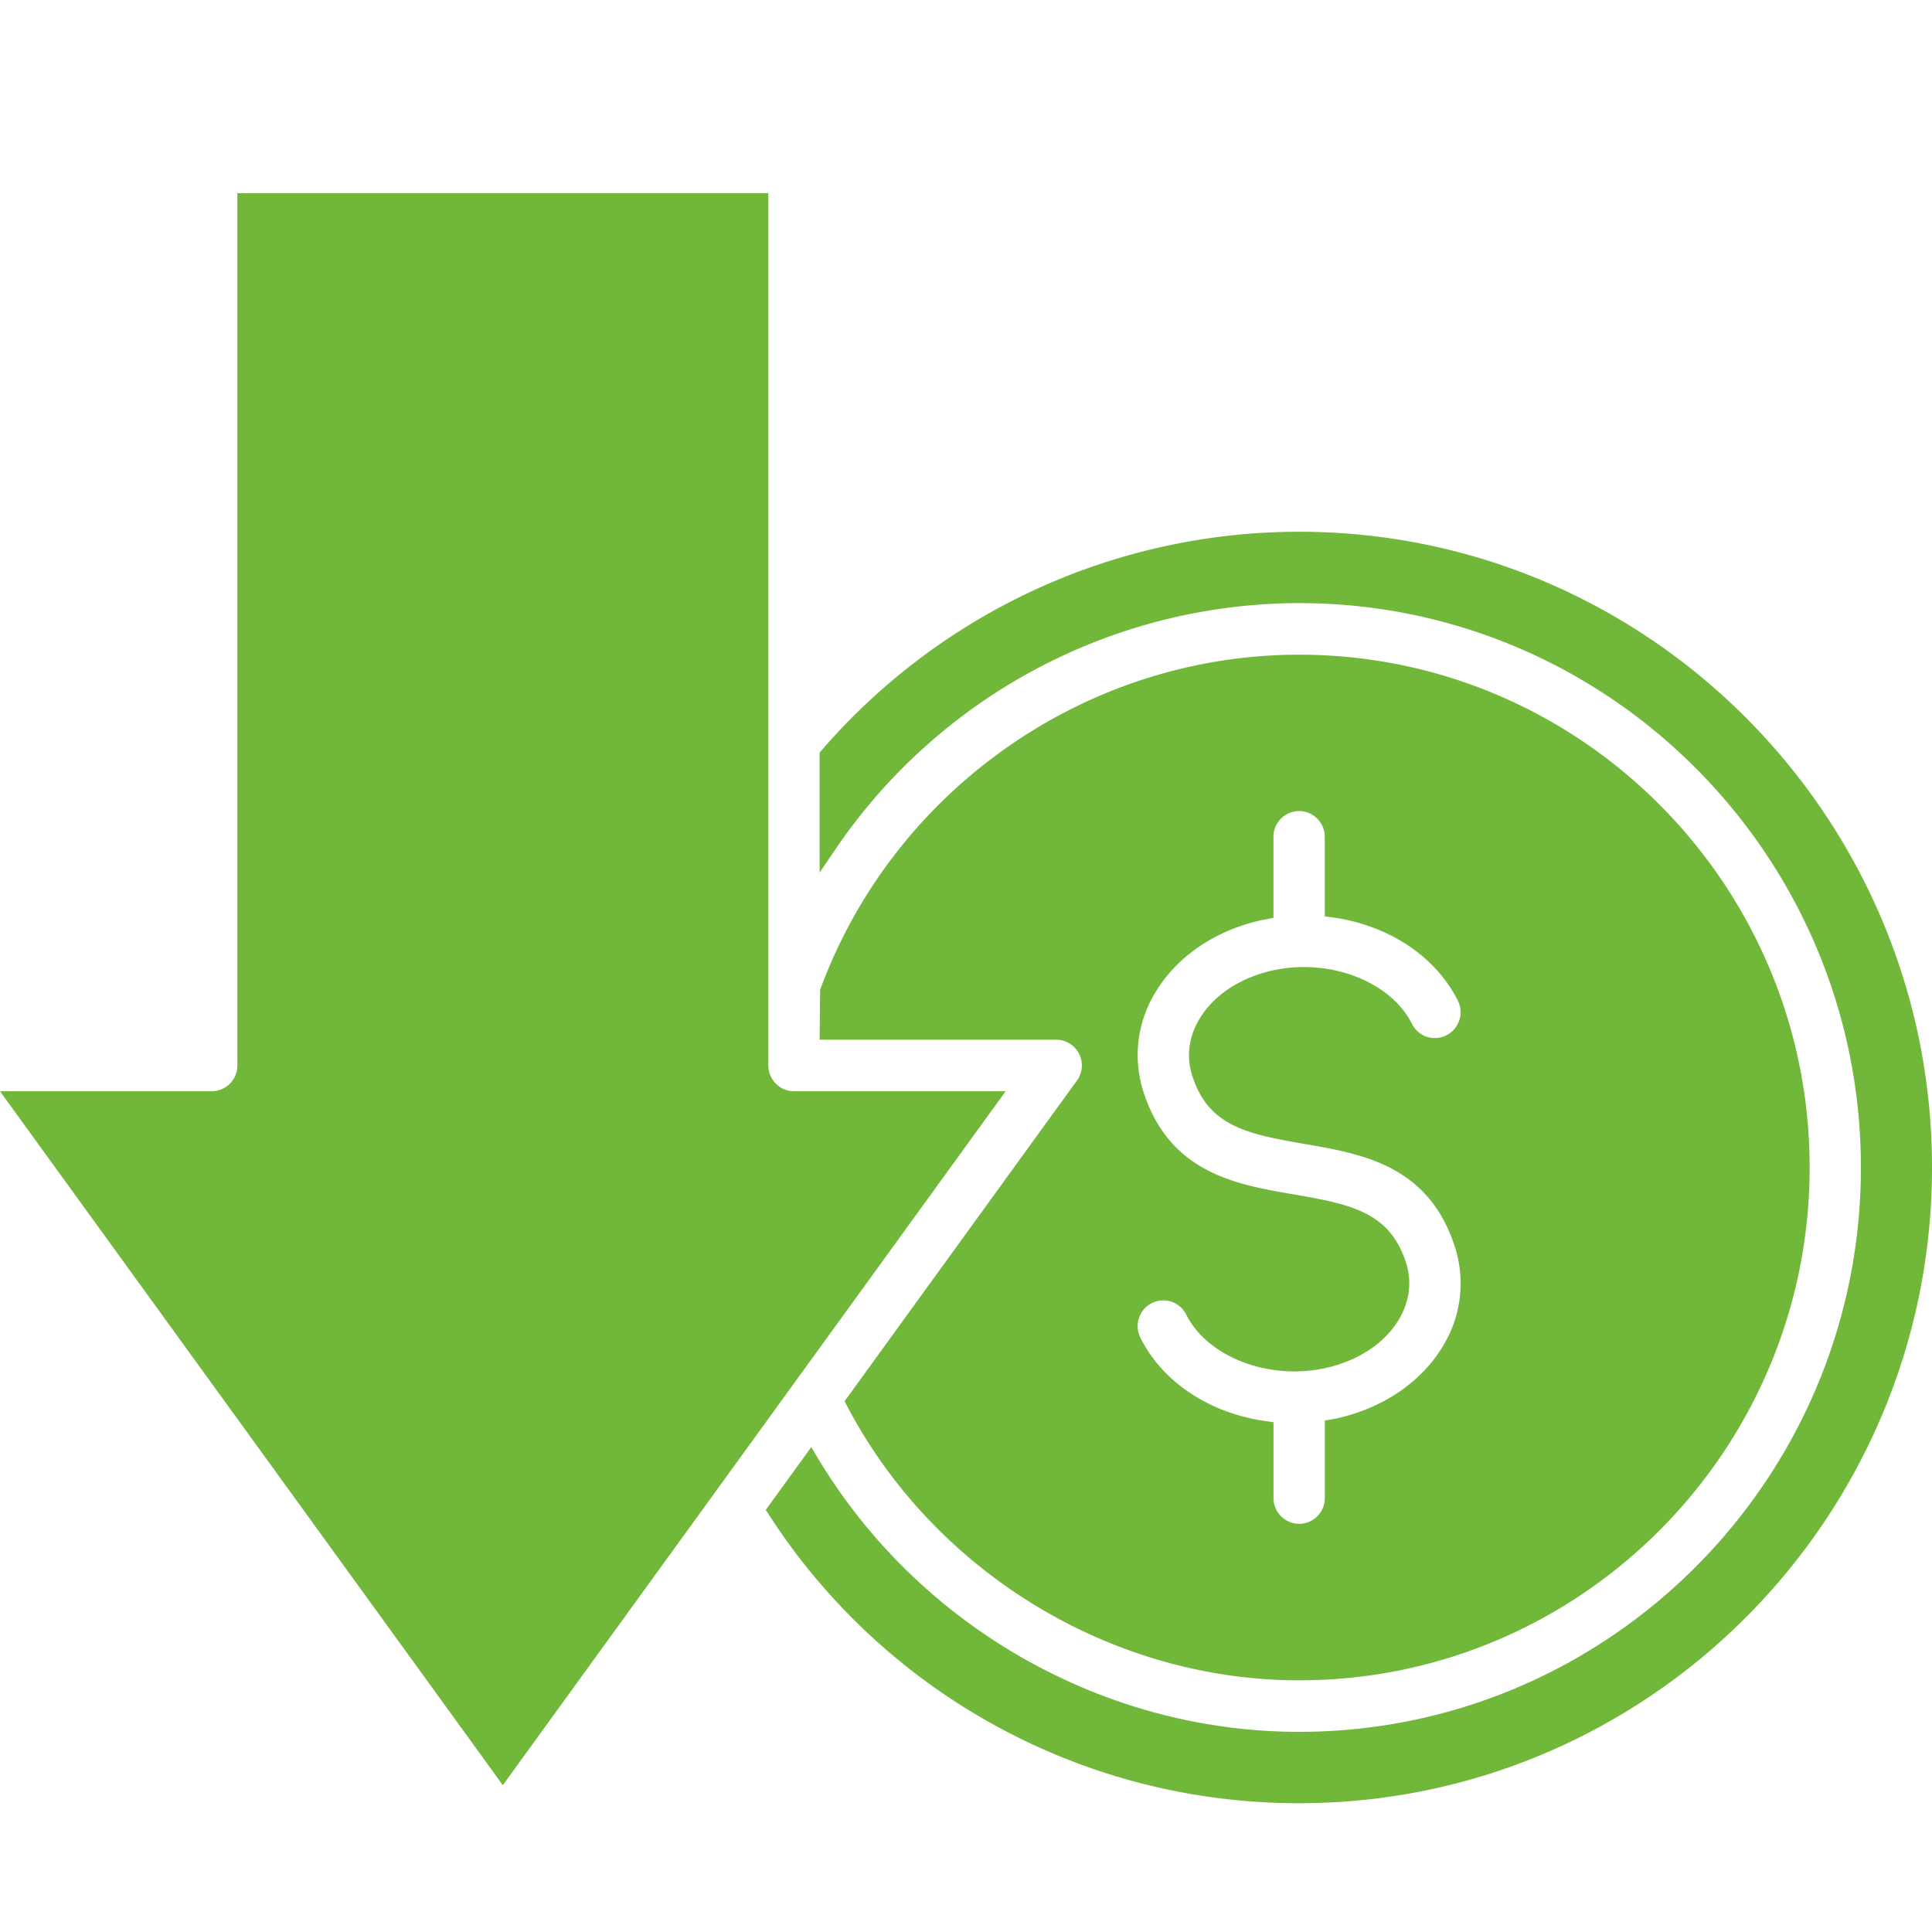 <svg width="30" height="30" viewBox="0 0 30 30" fill="none" xmlns="http://www.w3.org/2000/svg"><path d="m13.115 21.758.037.071c1.357 2.59 4.112 4.263 7.021 4.263 4.371 0 7.927-3.572 7.927-7.963 0-4.39-3.556-7.963-7.927-7.963-3.304 0-6.293 2.09-7.438 5.202l-.008.776H16.4a.4.4 0 0 1 .322.636zm7.568-7.514c.878.12 1.61.605 1.955 1.296a.401.401 0 0 1-.481.56.4.4 0 0 1-.231-.2c-.33-.659-1.276-1.024-2.155-.833-.52.113-.944.397-1.16.78-.11.192-.216.5-.094.87.25.755.817.888 1.722 1.043.906.155 1.932.33 2.346 1.581a1.86 1.86 0 0 1-.156 1.522c-.33.58-.944 1.004-1.686 1.165l-.171.03v1.204a.4.4 0 0 1-.399.4.4.4 0 0 1-.398-.4v-1.178l-.112-.016c-.878-.12-1.61-.605-1.955-1.296a.4.4 0 0 1 .355-.58q.064 0 .126.02a.4.4 0 0 1 .23.2c.33.658 1.276 1.023 2.155.833.52-.113.944-.396 1.161-.779.11-.194.216-.502.093-.872-.25-.756-.818-.89-1.724-1.045-.904-.154-1.93-.329-2.343-1.578a1.86 1.86 0 0 1 .157-1.522c.329-.58.943-1.004 1.685-1.164l.171-.032v-1.259a.4.4 0 0 1 .399-.4.4.4 0 0 1 .398.4v1.235zm-5.067 2.701L7.808 27.72 0 16.945h3.287a.4.4 0 0 0 .399-.4V3h8.245v13.545c0 .22.179.4.399.4zM30 18.13c0 5.442-4.408 9.87-9.827 9.87a9.78 9.78 0 0 1-8.234-4.48l-.048-.075.706-.974.1.167c1.575 2.624 4.44 4.254 7.475 4.254 4.811 0 8.724-3.931 8.724-8.763 0-4.833-3.913-8.764-8.724-8.764a8.72 8.72 0 0 0-7.21 3.838l-.235.346v-1.863l.032-.036a9.8 9.8 0 0 1 7.413-3.393c5.419 0 9.828 4.429 9.828 9.872" fill="#71B739"/></svg>